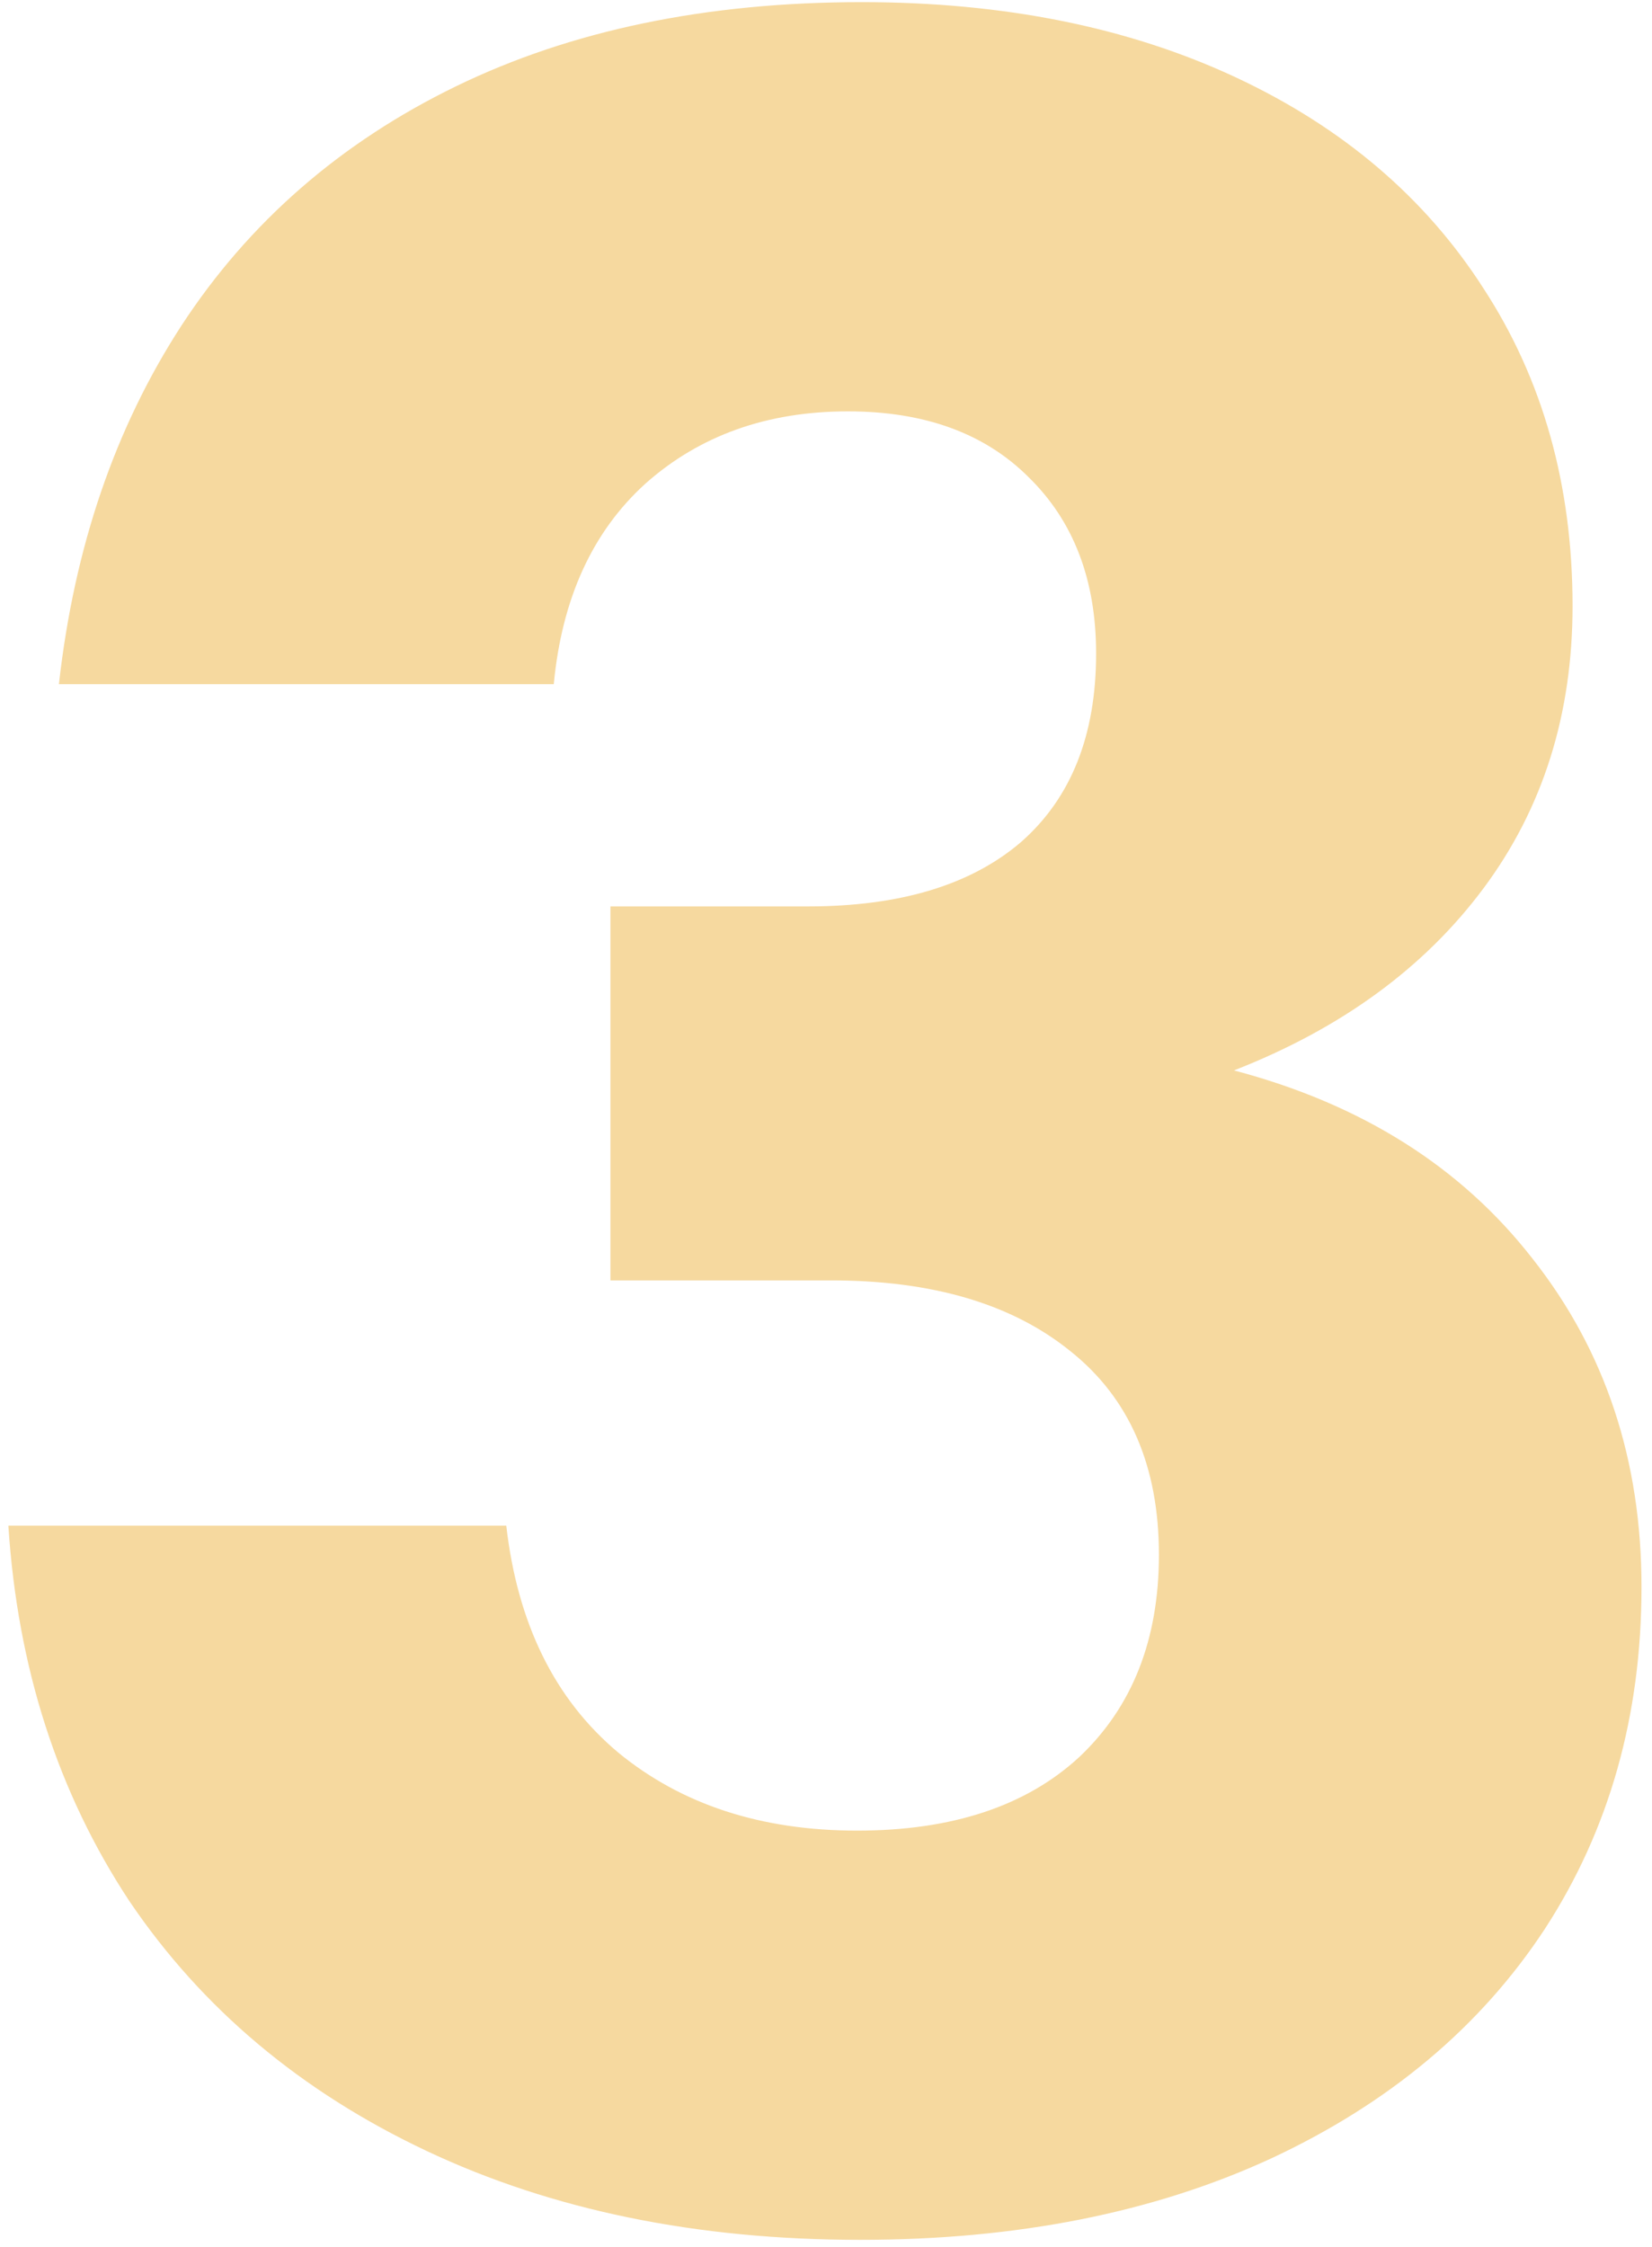 <svg width="139" height="189" viewBox="0 0 139 189" fill="none" xmlns="http://www.w3.org/2000/svg">
<path d="M103.828 90.027C114.57 92.863 122.949 98.148 128.965 105.883C135.066 113.617 138.117 122.812 138.117 133.469C138.117 144.297 135.41 153.879 129.996 162.215C124.582 170.465 116.891 176.91 106.922 181.551C97.039 186.105 85.523 188.383 72.375 188.383C58.625 188.383 46.465 185.891 35.895 180.906C25.324 175.922 16.988 168.918 10.887 159.895C4.871 150.785 1.477 140.258 0.703 128.312H42.598C43.543 136.562 46.68 142.922 52.008 147.391C57.336 151.773 64.039 153.965 72.117 153.965C80.109 153.965 86.34 151.902 90.809 147.777C95.277 143.566 97.512 137.895 97.512 130.762C97.512 123.285 95.019 117.57 90.035 113.617C85.137 109.664 78.434 107.688 69.926 107.688H51.363V76.234H67.992C75.727 76.234 81.699 74.43 85.91 70.82C90.121 67.125 92.227 61.84 92.227 54.965C92.227 48.777 90.336 43.836 86.555 40.141C82.859 36.445 77.789 34.598 71.344 34.598C64.555 34.598 58.883 36.617 54.328 40.656C49.859 44.695 47.281 50.324 46.594 57.543H4.957C6.246 46.027 9.684 35.973 15.27 27.379C20.941 18.699 28.633 11.996 38.344 7.27C48.055 2.543 59.441 0.18 72.504 0.18C84.449 0.18 94.934 2.285 103.957 6.496C112.98 10.707 119.941 16.637 124.84 24.285C129.824 31.934 132.316 40.828 132.316 50.969C132.316 60.078 129.824 67.984 124.84 74.688C119.855 81.391 112.852 86.504 103.828 90.027Z" fill="#F6D99F"/>
</svg>
